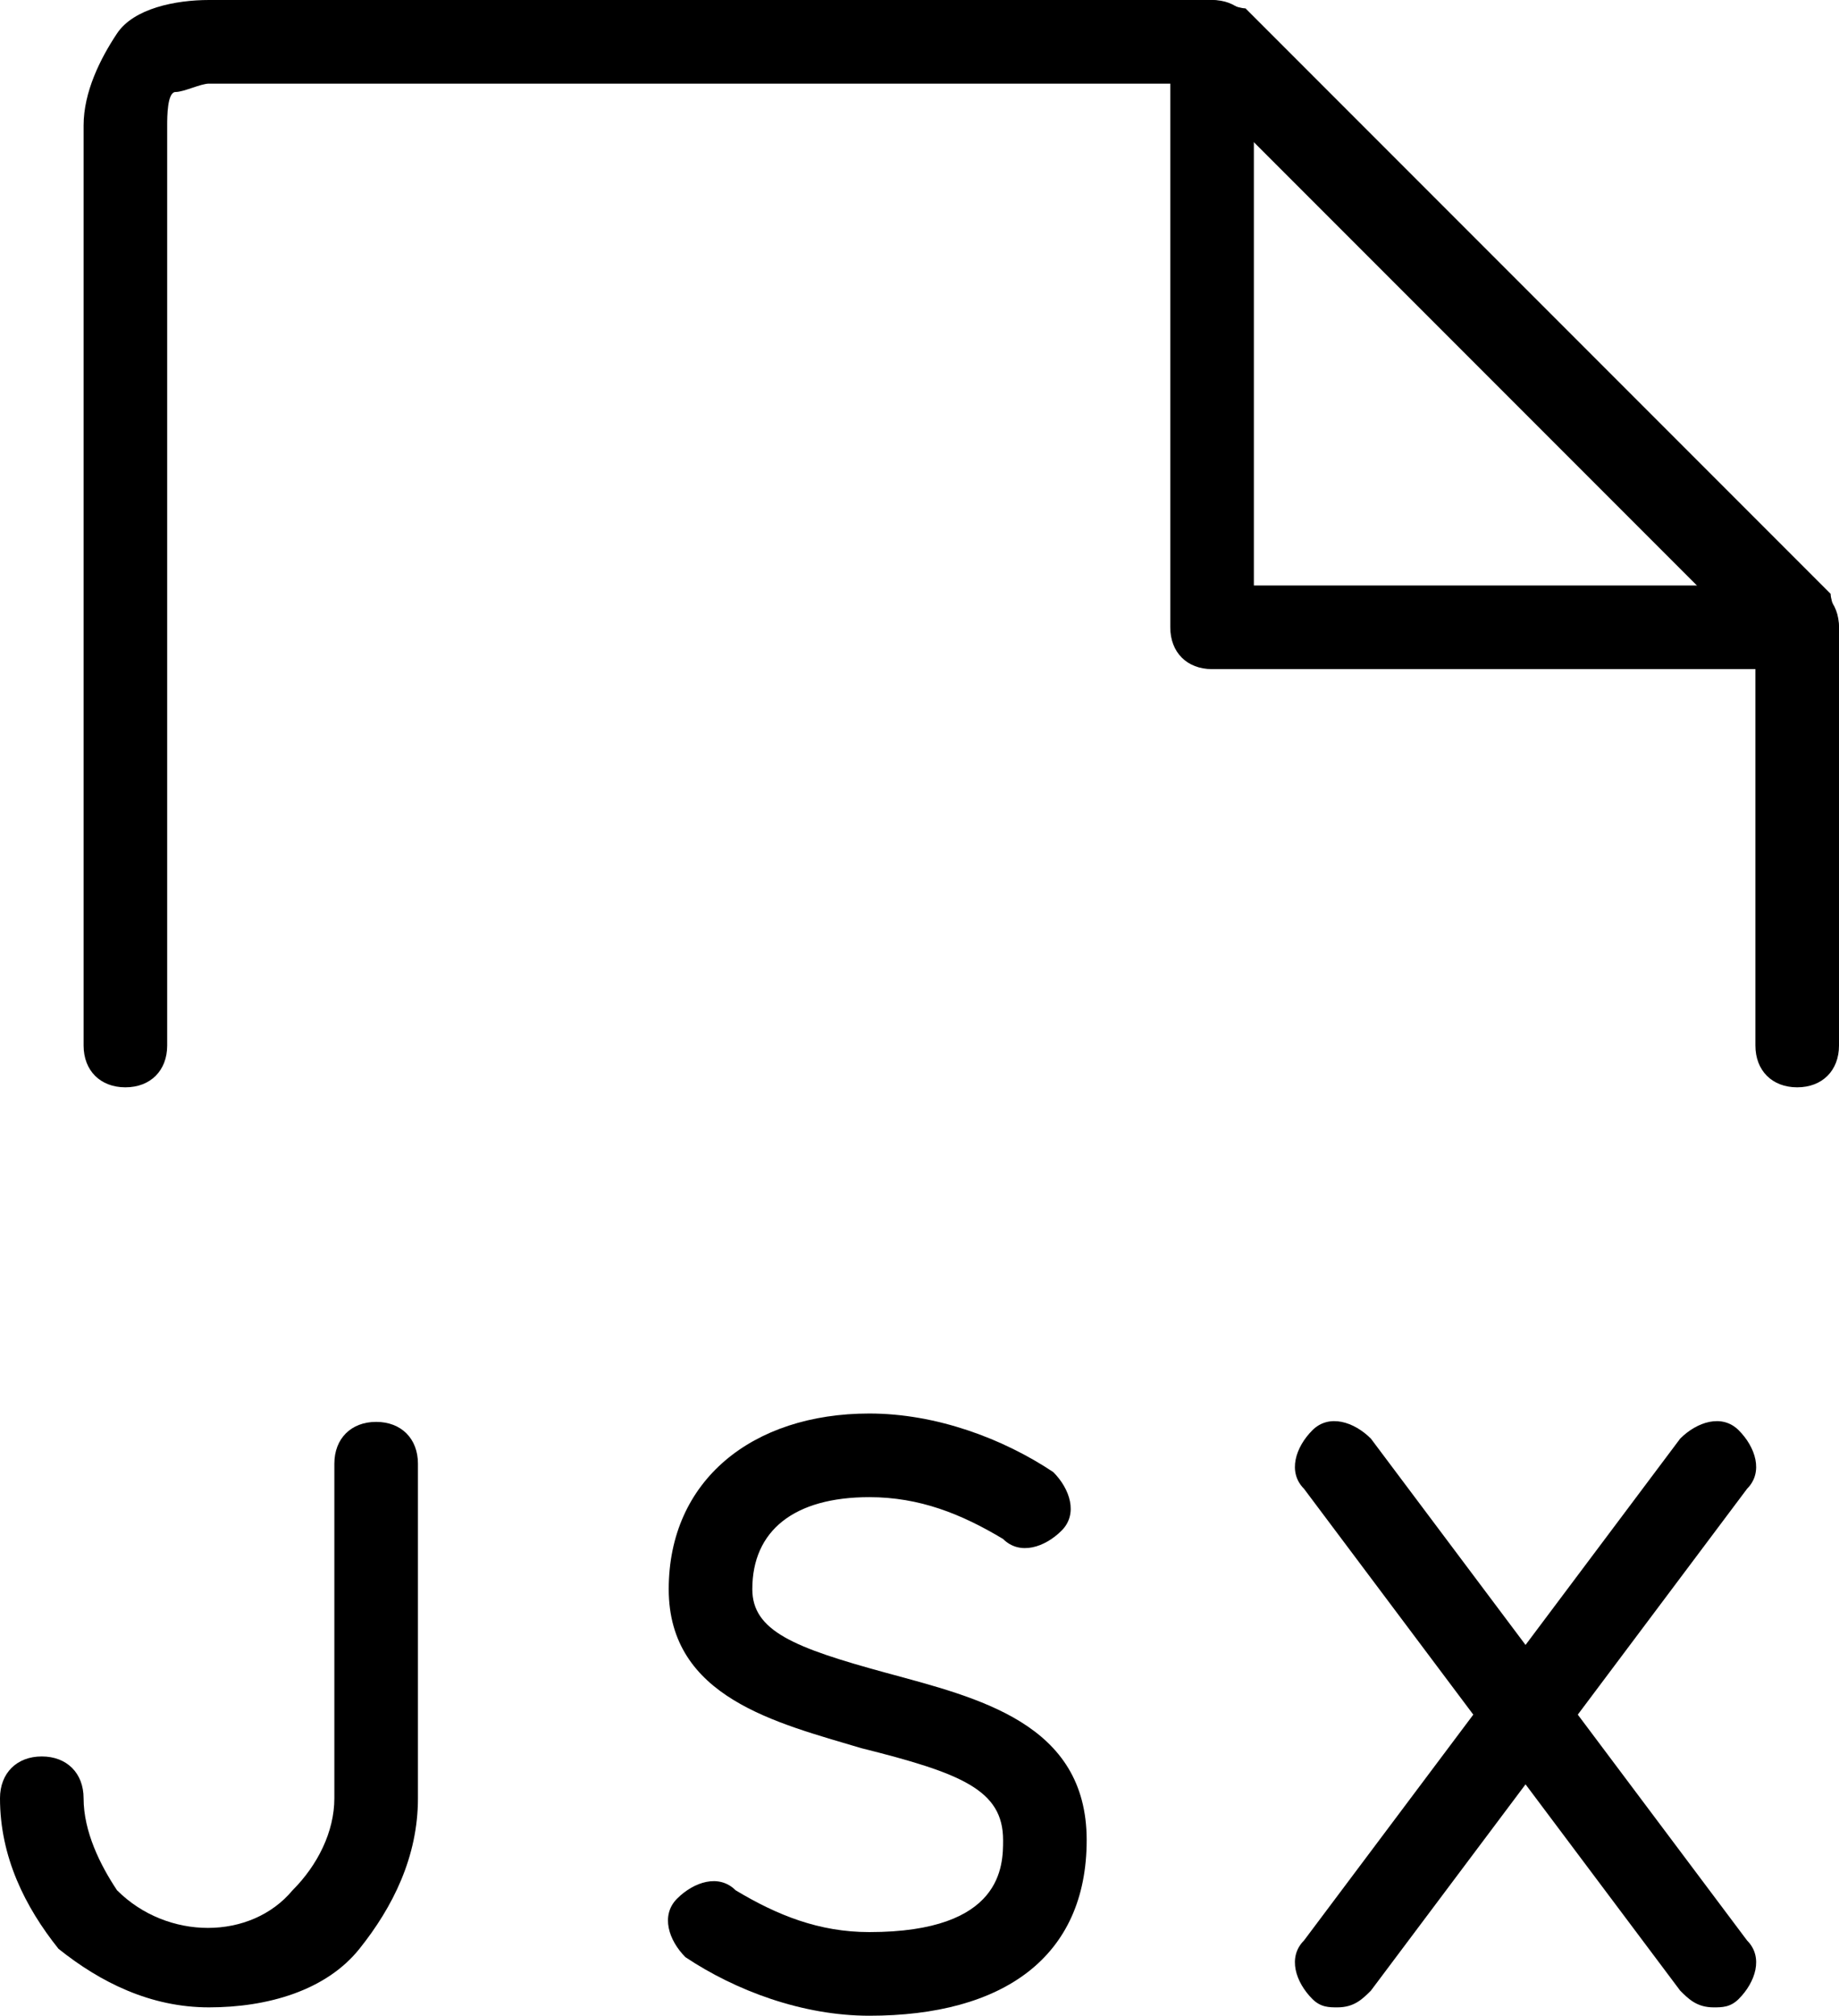 <svg version="1.1" id="Слой_1" xmlns="http://www.w3.org/2000/svg" x="0" y="0" viewBox="0 0 22 24.1" xml:space="preserve"><g><path d="M20.5 24c-.2 0-.3-.1-.4-.2l-4.5-6c-.2-.2-.1-.5.1-.7.2-.2.5-.1.7.1l4.5 6c.2.2.1.5-.1.7-.1.1-.2.1-.3.1z"/></g><g><path d="M16 24c-.1 0-.2 0-.3-.1-.2-.2-.3-.5-.1-.7l4.5-6c.2-.2.5-.3.7-.1.2.2.3.5.1.7l-4.5 6c-.1.1-.2.2-.4.2z"/></g><g><path d="M2.5 24c-.7 0-1.3-.3-1.8-.7-.4-.5-.7-1.1-.7-1.8 0-.3.2-.5.5-.5s.5.2.5.5c0 .4.2.8.4 1.1.6.6 1.6.6 2.1 0 .3-.3.5-.7.5-1.1v-4c0-.3.2-.5.5-.5s.5.2.5.5v4c0 .7-.3 1.3-.7 1.8s-1.1.7-1.8.7z"/></g><g><path d="M10.4 24.1c-.8 0-1.6-.3-2.2-.7-.2-.2-.3-.5-.1-.7s.5-.3.7-.1c.5.3 1 .5 1.6.5 1.6 0 1.6-.8 1.6-1.1 0-.6-.5-.8-1.7-1.1-1-.3-2.3-.6-2.3-1.9 0-1.3 1-2.1 2.4-2.1.8 0 1.6.3 2.2.7.2.2.3.5.1.7-.2.2-.5.3-.7.1-.5-.3-1-.5-1.6-.5-.9 0-1.4.4-1.4 1.1 0 .5.5.7 1.6 1 1.1.3 2.4.6 2.4 2s-1 2.1-2.6 2.1z"/></g><g><path d="M21.5 13c-.3 0-.5-.2-.5-.5V7.7L14.3 1H2.5c-.1 0-.3.1-.4.1s-.1.3-.1.4v11c0 .3-.2.5-.5.5s-.5-.2-.5-.5v-11c0-.4.2-.8.4-1.1S2.1 0 2.5 0h12c.1 0 .3.1.4.1l7 7c0 .1.1.3.1.4v5c0 .3-.2.5-.5.5z"/></g><g><path d="M21.5 8h-7c-.3 0-.5-.2-.5-.5v-7c0-.3.2-.5.5-.5s.5.2.5.5V7h6.5c.3 0 .5.2.5.5s-.2.5-.5.5z"/></g></svg>